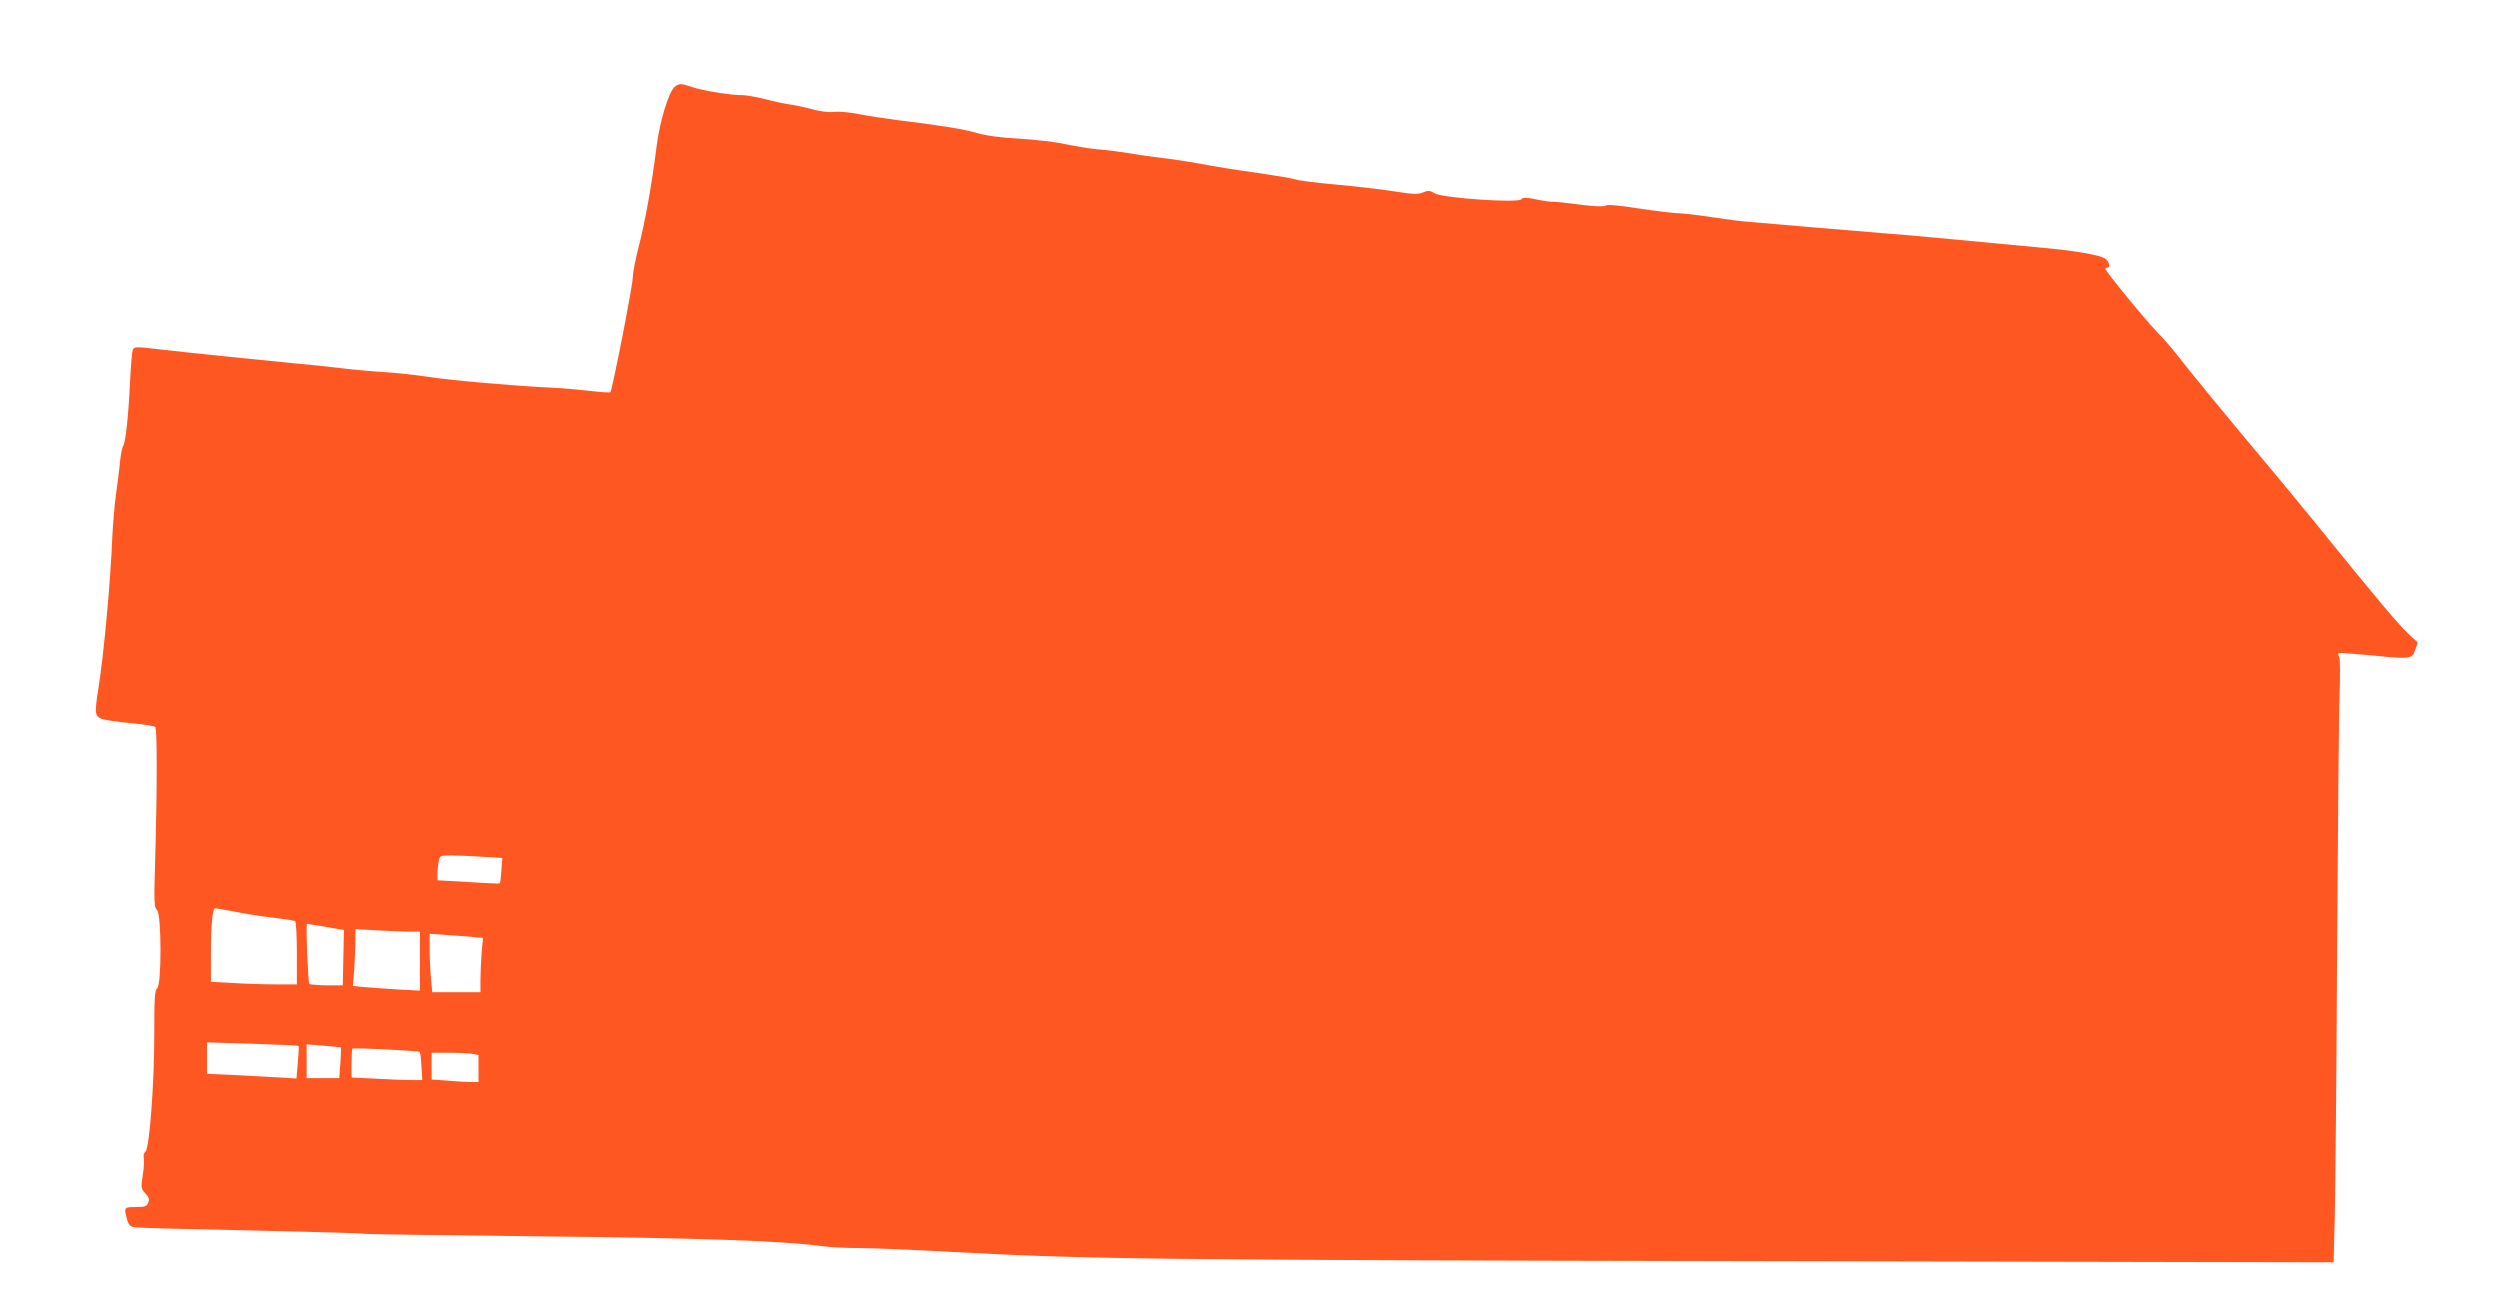 <?xml version="1.0" standalone="no"?>
<!DOCTYPE svg PUBLIC "-//W3C//DTD SVG 20010904//EN"
 "http://www.w3.org/TR/2001/REC-SVG-20010904/DTD/svg10.dtd">
<svg version="1.0" xmlns="http://www.w3.org/2000/svg"
 width="1280pt" height="661pt" viewBox="0 0 1280 661"
 preserveAspectRatio="xMidYMid meet">
<g transform="translate(0,661) scale(0.1,-0.1)"
fill="#ff5722" stroke="none">
<path d="M3456 6167 c-31 -23 -79 -179 -95 -312 -24 -191 -58 -381 -92 -513
-16 -62 -29 -130 -29 -151 0 -40 -105 -579 -115 -589 -3 -3 -51 0 -108 7 -56
6 -141 14 -190 16 -181 8 -517 37 -637 56 -69 10 -170 21 -224 24 -55 3 -154
12 -220 20 -67 8 -170 19 -231 24 -119 11 -532 53 -713 74 -101 12 -114 12
-121 -2 -5 -9 -11 -82 -15 -162 -8 -174 -23 -319 -36 -333 -4 -6 -11 -40 -15
-76 -3 -36 -13 -112 -21 -170 -8 -58 -16 -157 -19 -220 -9 -223 -43 -597 -70
-767 -21 -133 -20 -147 12 -162 15 -7 81 -17 148 -23 66 -6 124 -15 130 -20
10 -9 10 -318 -1 -698 -6 -201 -5 -227 10 -239 23 -19 24 -382 1 -401 -13 -10
-15 -49 -15 -234 0 -258 -25 -585 -45 -602 -8 -6 -12 -20 -9 -31 3 -12 1 -52
-5 -89 -10 -66 -9 -70 13 -94 19 -19 22 -30 15 -47 -7 -20 -16 -23 -64 -23
-60 0 -61 -2 -45 -62 9 -31 16 -38 43 -42 18 -3 286 -10 597 -16 311 -7 568
-14 573 -17 4 -2 406 -8 895 -13 849 -9 1244 -23 1450 -50 40 -6 127 -10 193
-10 65 0 280 -9 476 -20 687 -37 1023 -41 4074 -47 l2997 -6 6 229 c3 126 9
744 12 1374 4 630 9 1221 13 1313 3 93 2 175 -2 183 -5 9 -7 18 -4 20 2 2 77
-3 165 -11 206 -21 212 -20 228 28 l13 37 -51 48 c-50 47 -162 180 -463 552
-88 108 -218 266 -290 351 -136 161 -376 453 -434 529 -19 25 -60 72 -92 105
-65 67 -269 316 -269 328 0 4 5 7 10 7 16 0 11 26 -8 43 -23 21 -155 44 -362
62 -91 9 -282 26 -425 40 -143 14 -296 27 -340 30 -44 4 -206 17 -360 30 -154
13 -307 26 -340 29 -33 2 -118 13 -190 24 -71 11 -148 20 -170 20 -22 0 -112
11 -200 24 -110 17 -165 22 -176 15 -10 -6 -55 -4 -135 6 -65 9 -126 15 -134
14 -8 -1 -46 4 -84 12 -55 11 -70 11 -76 1 -13 -21 -405 6 -444 30 -25 15 -33
16 -60 5 -26 -11 -50 -10 -146 5 -63 10 -198 26 -300 35 -101 9 -196 21 -210
27 -14 5 -104 20 -200 34 -96 13 -220 33 -275 44 -55 10 -143 24 -195 30 -52
6 -131 17 -175 25 -44 7 -116 17 -160 20 -44 4 -120 16 -170 27 -49 11 -155
23 -235 28 -96 5 -170 15 -218 29 -69 20 -174 37 -407 66 -60 8 -148 21 -195
30 -46 10 -104 15 -129 12 -27 -3 -70 2 -110 13 -36 10 -88 21 -116 25 -27 4
-86 16 -130 28 -44 11 -96 20 -115 20 -51 -2 -209 24 -259 42 -53 18 -62 19
-85 2z m-982 -3944 l98 -6 -5 -64 c-2 -35 -6 -65 -8 -66 -2 -2 -75 1 -161 7
l-158 9 0 32 c0 18 3 47 6 64 6 31 7 31 68 31 33 0 105 -3 160 -7z m-1266
-282 c54 -11 141 -24 196 -30 54 -7 103 -14 107 -17 5 -3 9 -77 9 -165 l0
-159 -107 0 c-60 0 -159 3 -220 7 l-113 6 0 136 c0 154 8 241 22 241 6 0 53
-9 106 -19z m428 -71 c32 -6 74 -13 92 -16 l33 -5 -3 -142 -3 -142 -82 0 c-45
1 -85 4 -89 7 -7 8 -19 308 -12 308 2 0 31 -5 64 -10z m456 -30 l58 0 0 -151
0 -151 -112 6 c-62 4 -140 9 -172 12 l-59 6 7 91 c3 49 6 115 6 145 l0 55 107
-6 c58 -4 132 -7 165 -7z m317 -26 l64 -6 -7 -75 c-3 -42 -6 -105 -6 -140 l0
-63 -124 0 -123 0 -6 68 c-4 37 -7 104 -7 149 l0 82 73 -5 c39 -3 101 -7 136
-10z m-880 -559 c2 -2 0 -41 -4 -85 l-7 -82 -97 6 c-53 3 -156 8 -228 12
l-133 6 0 81 0 80 233 -7 c127 -4 234 -9 236 -11z m217 -8 c1 -1 -1 -37 -3
-79 l-6 -78 -83 0 -84 0 0 86 0 87 87 -7 c48 -4 88 -8 89 -9z m403 -23 c3 -3
7 -36 9 -75 l4 -69 -53 0 c-30 0 -111 3 -181 7 l-128 6 0 72 c0 39 2 74 4 76
6 6 339 -11 345 -17z m270 -10 l31 -6 0 -69 0 -69 -37 0 c-21 0 -75 3 -120 7
l-83 6 0 68 0 69 89 0 c49 0 103 -3 120 -6z"/>
</g>
</svg>
